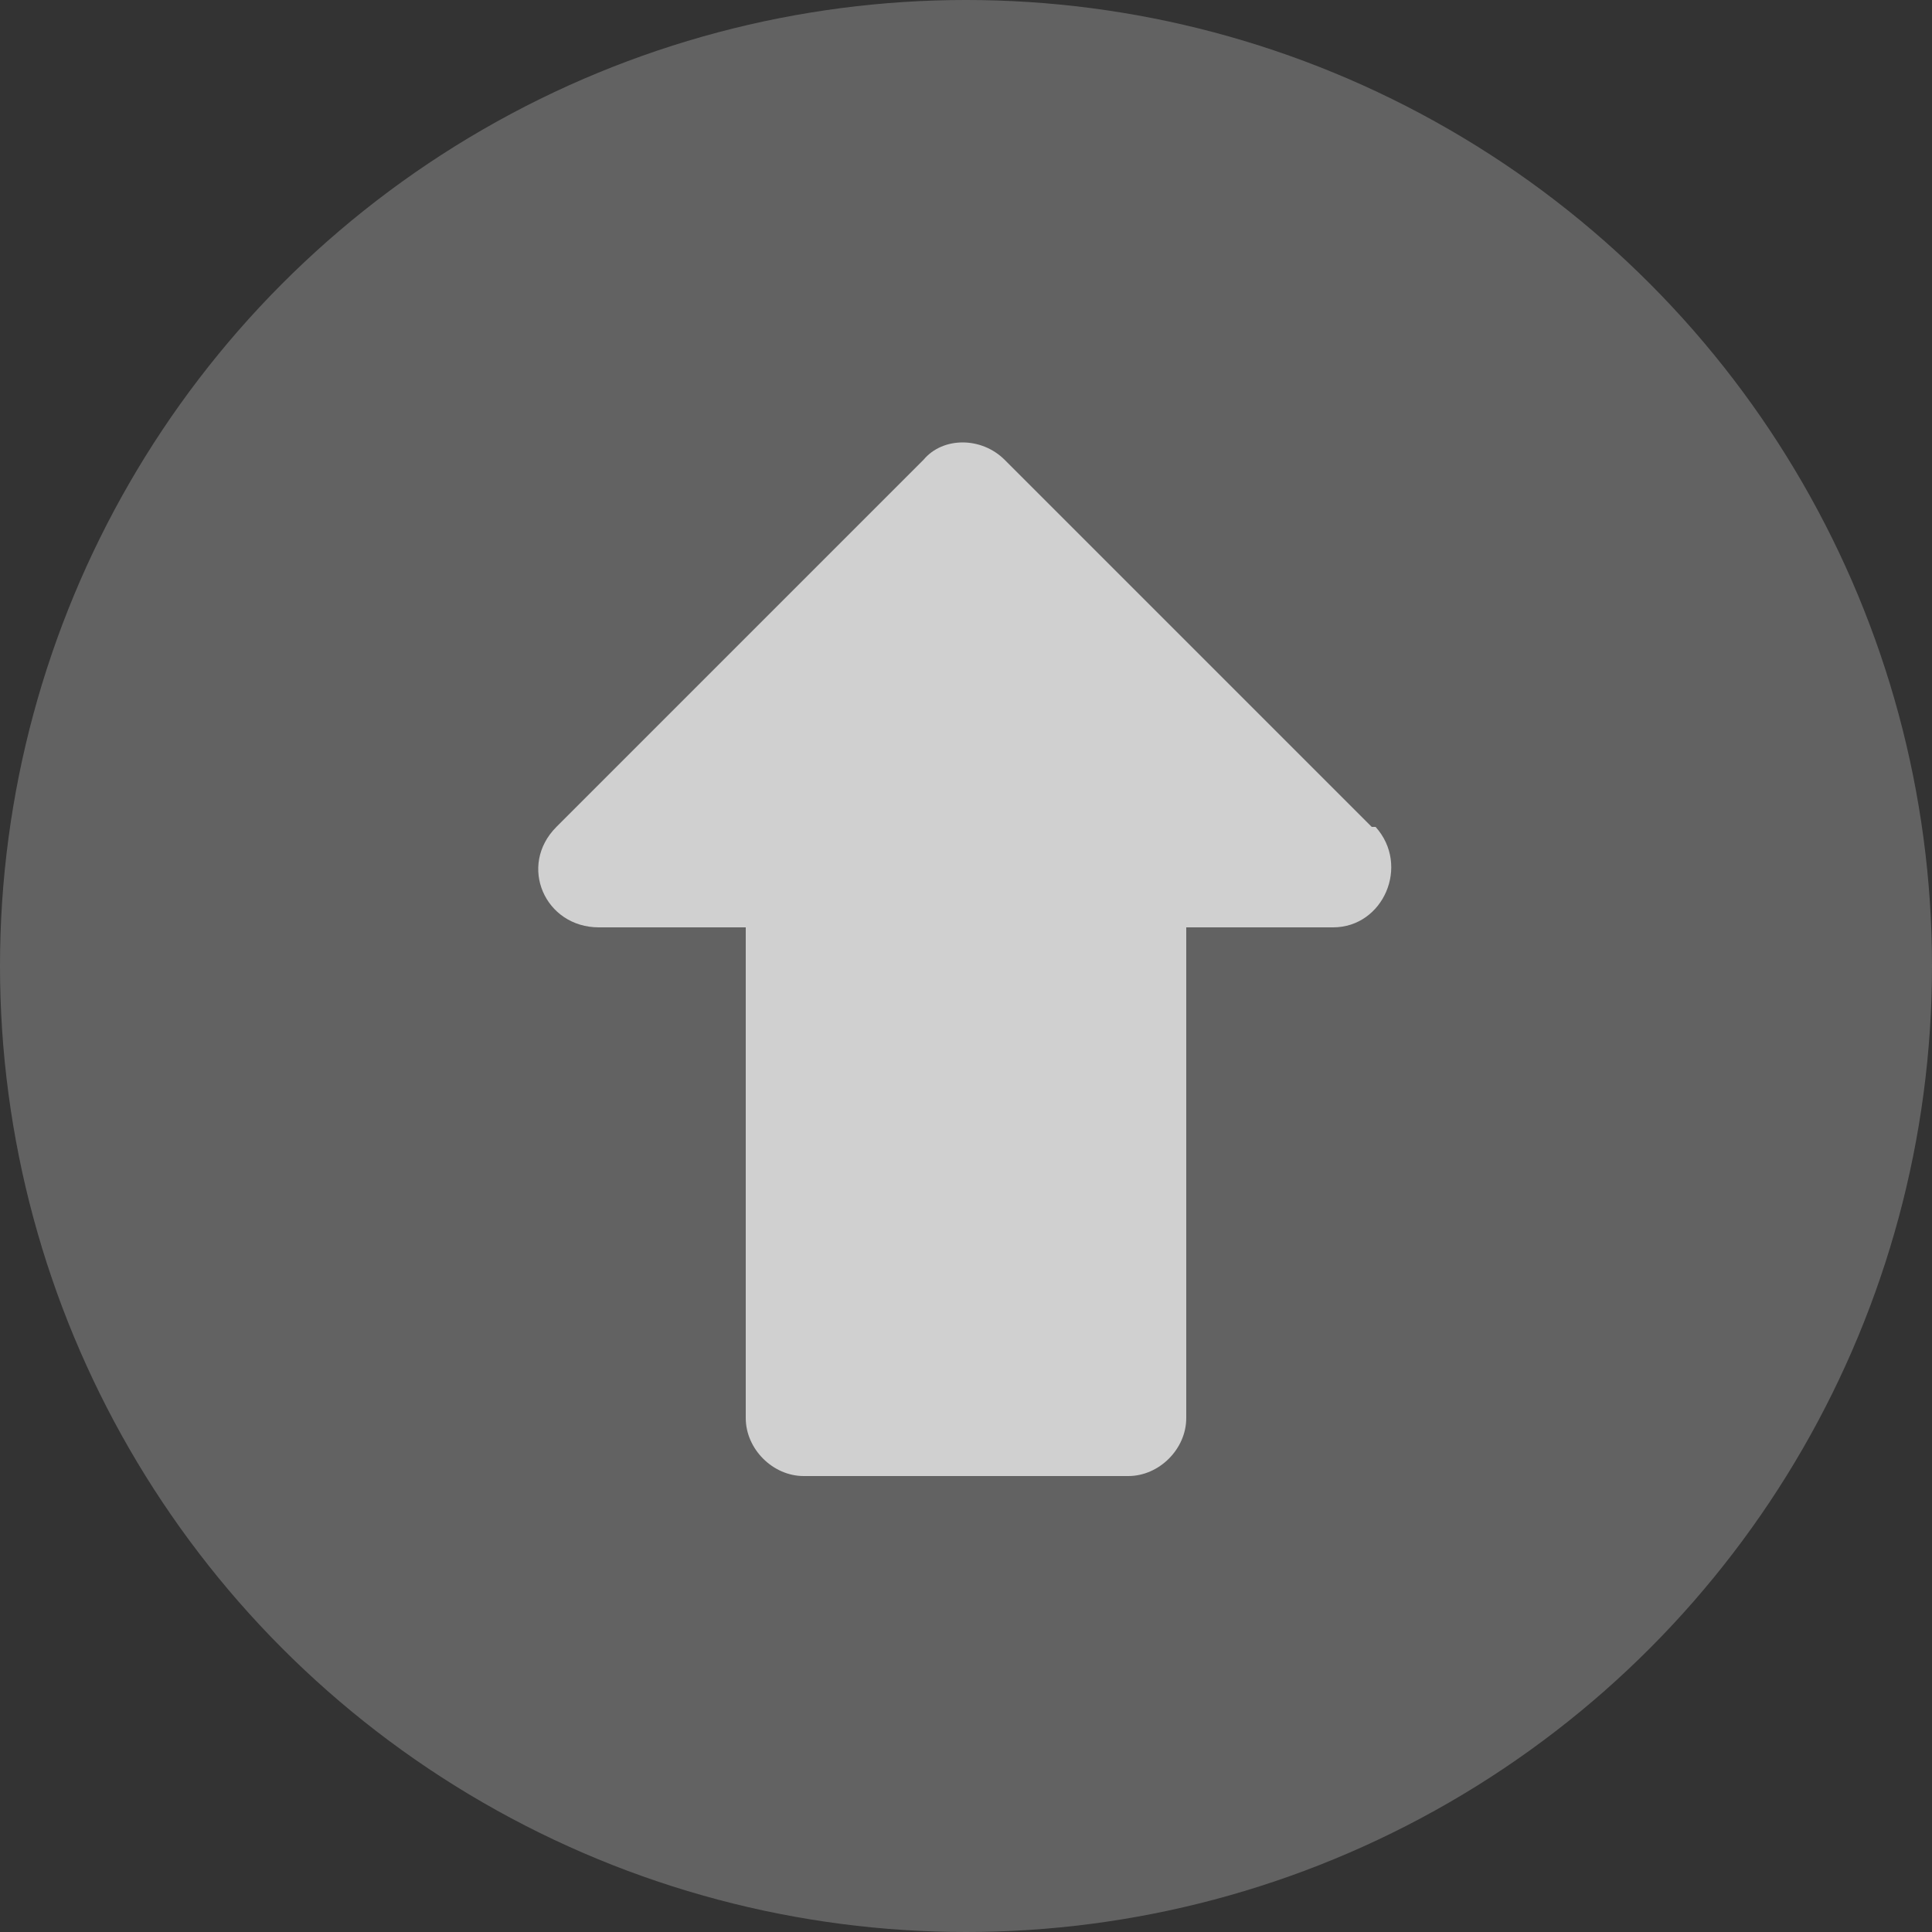 <?xml version="1.0" encoding="UTF-8"?>
<svg id="Layer_1" xmlns="http://www.w3.org/2000/svg" version="1.1" viewBox="0 0 50 50">
  <rect x="0" y="0" width="50" height="50" fill="#333333" stroke="none"/>
  <!-- Generator: Adobe Illustrator 30.0.0, SVG Export Plug-In . SVG Version: 2.1.1 Build 123)  -->
  <defs>
    <style>
      .st0 {
        fill: #777;
      }

      .st0, .st1 {
        opacity: .7;
      }

      .st1 {
        fill: #fff;
      }
    </style>
  </defs>
  <circle class="st0" cx="25" cy="25" r="25"/>
  <path class="st1" d="M35.5,21.4l-9.5-9.5c-.6-.6-1.6-.6-2.1,0l-9.5,9.5c-1,1-.3,2.6,1.1,2.6h3.8v12.7c0,.8.7,1.5,1.5,1.5h8.4c.8,0,1.5-.7,1.5-1.5v-12.7h3.8c1.3,0,2-1.6,1.1-2.6Z"/>
</svg>